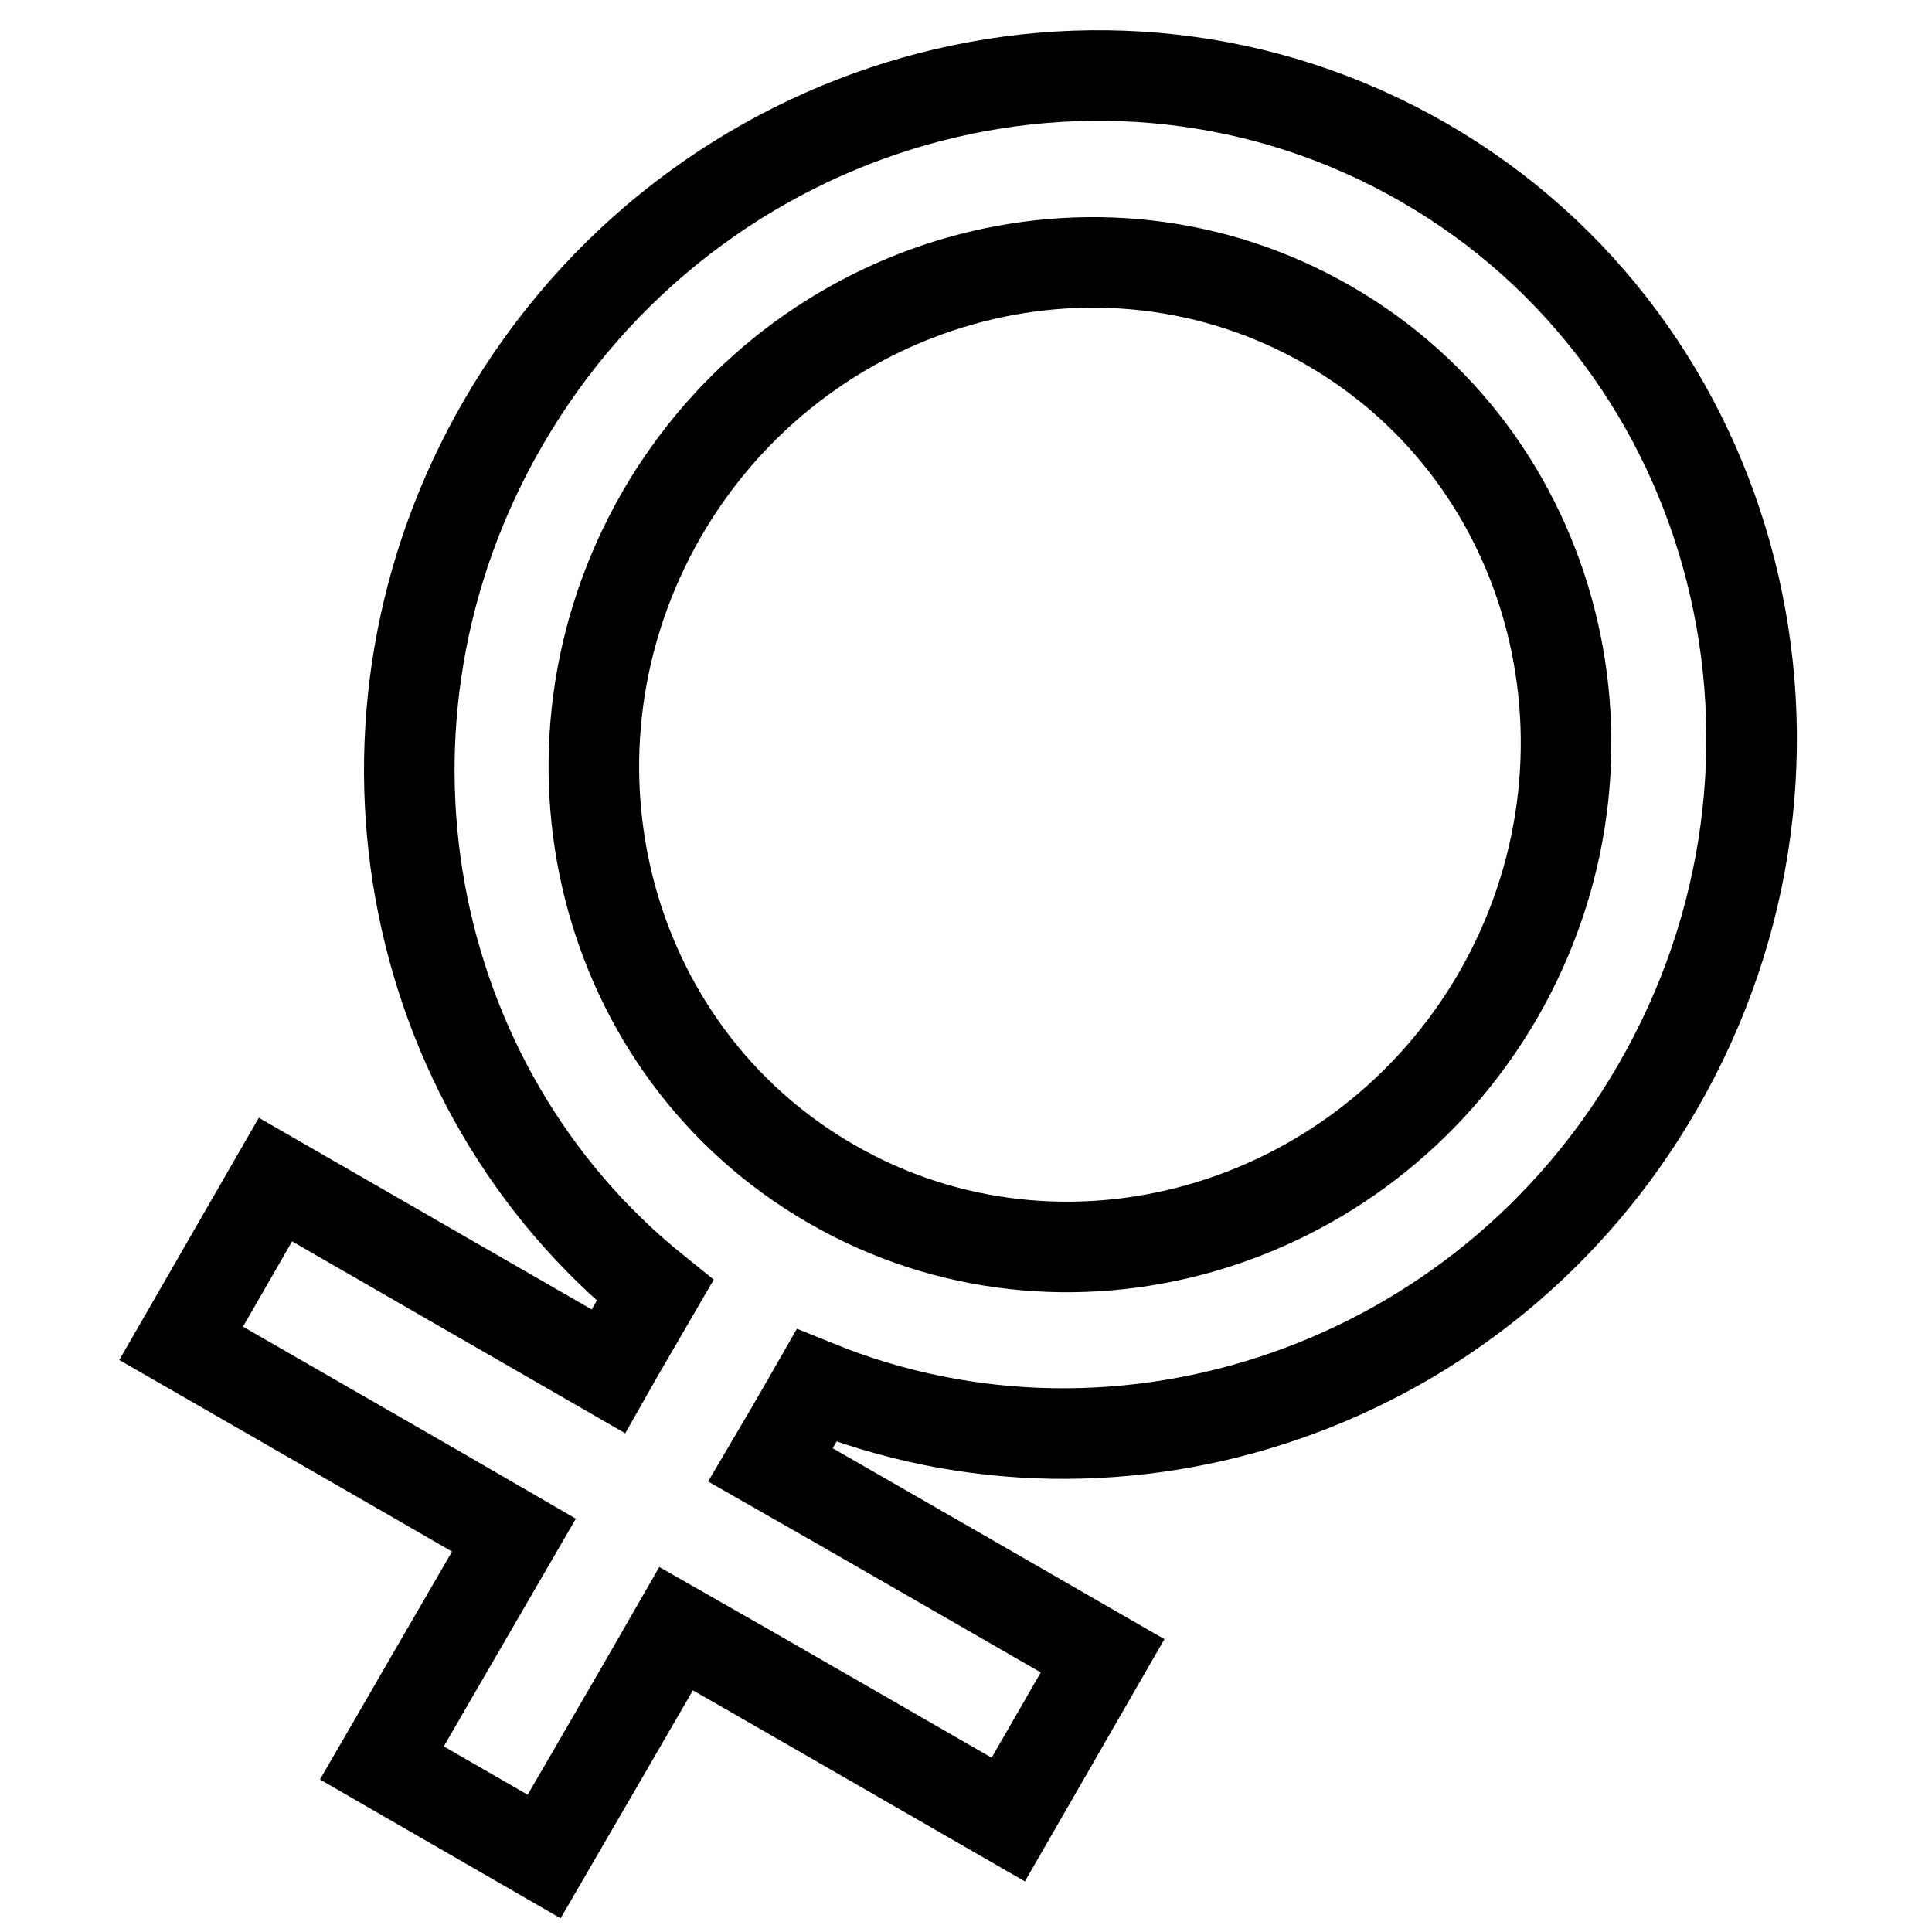 <?xml version="1.0" encoding="utf-8"?>
<!-- Svg Vector Icons : http://www.onlinewebfonts.com/icon -->
<!DOCTYPE svg PUBLIC "-//W3C//DTD SVG 1.1//EN" "http://www.w3.org/Graphics/SVG/1.1/DTD/svg11.dtd">
<svg version="1.1" xmlns="http://www.w3.org/2000/svg" xmlns:xlink="http://www.w3.org/1999/xlink" x="0px" y="0px" viewBox="0 0 256 256" enable-background="new 0 0 256 256" xml:space="preserve">
<g> <path stroke-width="12" fill-opacity="0" stroke="#000000"  d="M108.2,183.6c-2.4,4.2-4.8,8.3-6.1,10.5c6,3.4,44,25.3,44,25.3l-12.5,21.7c0,0-38-21.9-44-25.3 c-3.2,5.6-17.5,30.2-17.5,30.2l-21.5-12.4c0,0,14.3-24.7,17.5-30.2C62.1,199.9,24,178,24,178l12.5-21.7c0,0,38.2,22,44.1,25.4 c1.3-2.3,3.7-6.4,6.2-10.7C53.4,144.1,43.9,95.3,66.7,56c25.1-43.3,79.7-58.8,121.9-34.5c42.2,24.3,56.1,79.3,31,122.6 C196.6,183.9,148.6,200,108.2,183.6L108.2,183.6z M176,43.1c-30.5-17.6-70.1-6.4-88.3,25c-18.1,31.4-8.1,71.2,22.5,88.8 c30.5,17.6,70.1,6.4,88.3-25C216.6,100.5,206.6,60.7,176,43.1L176,43.1z"/></g>
</svg>